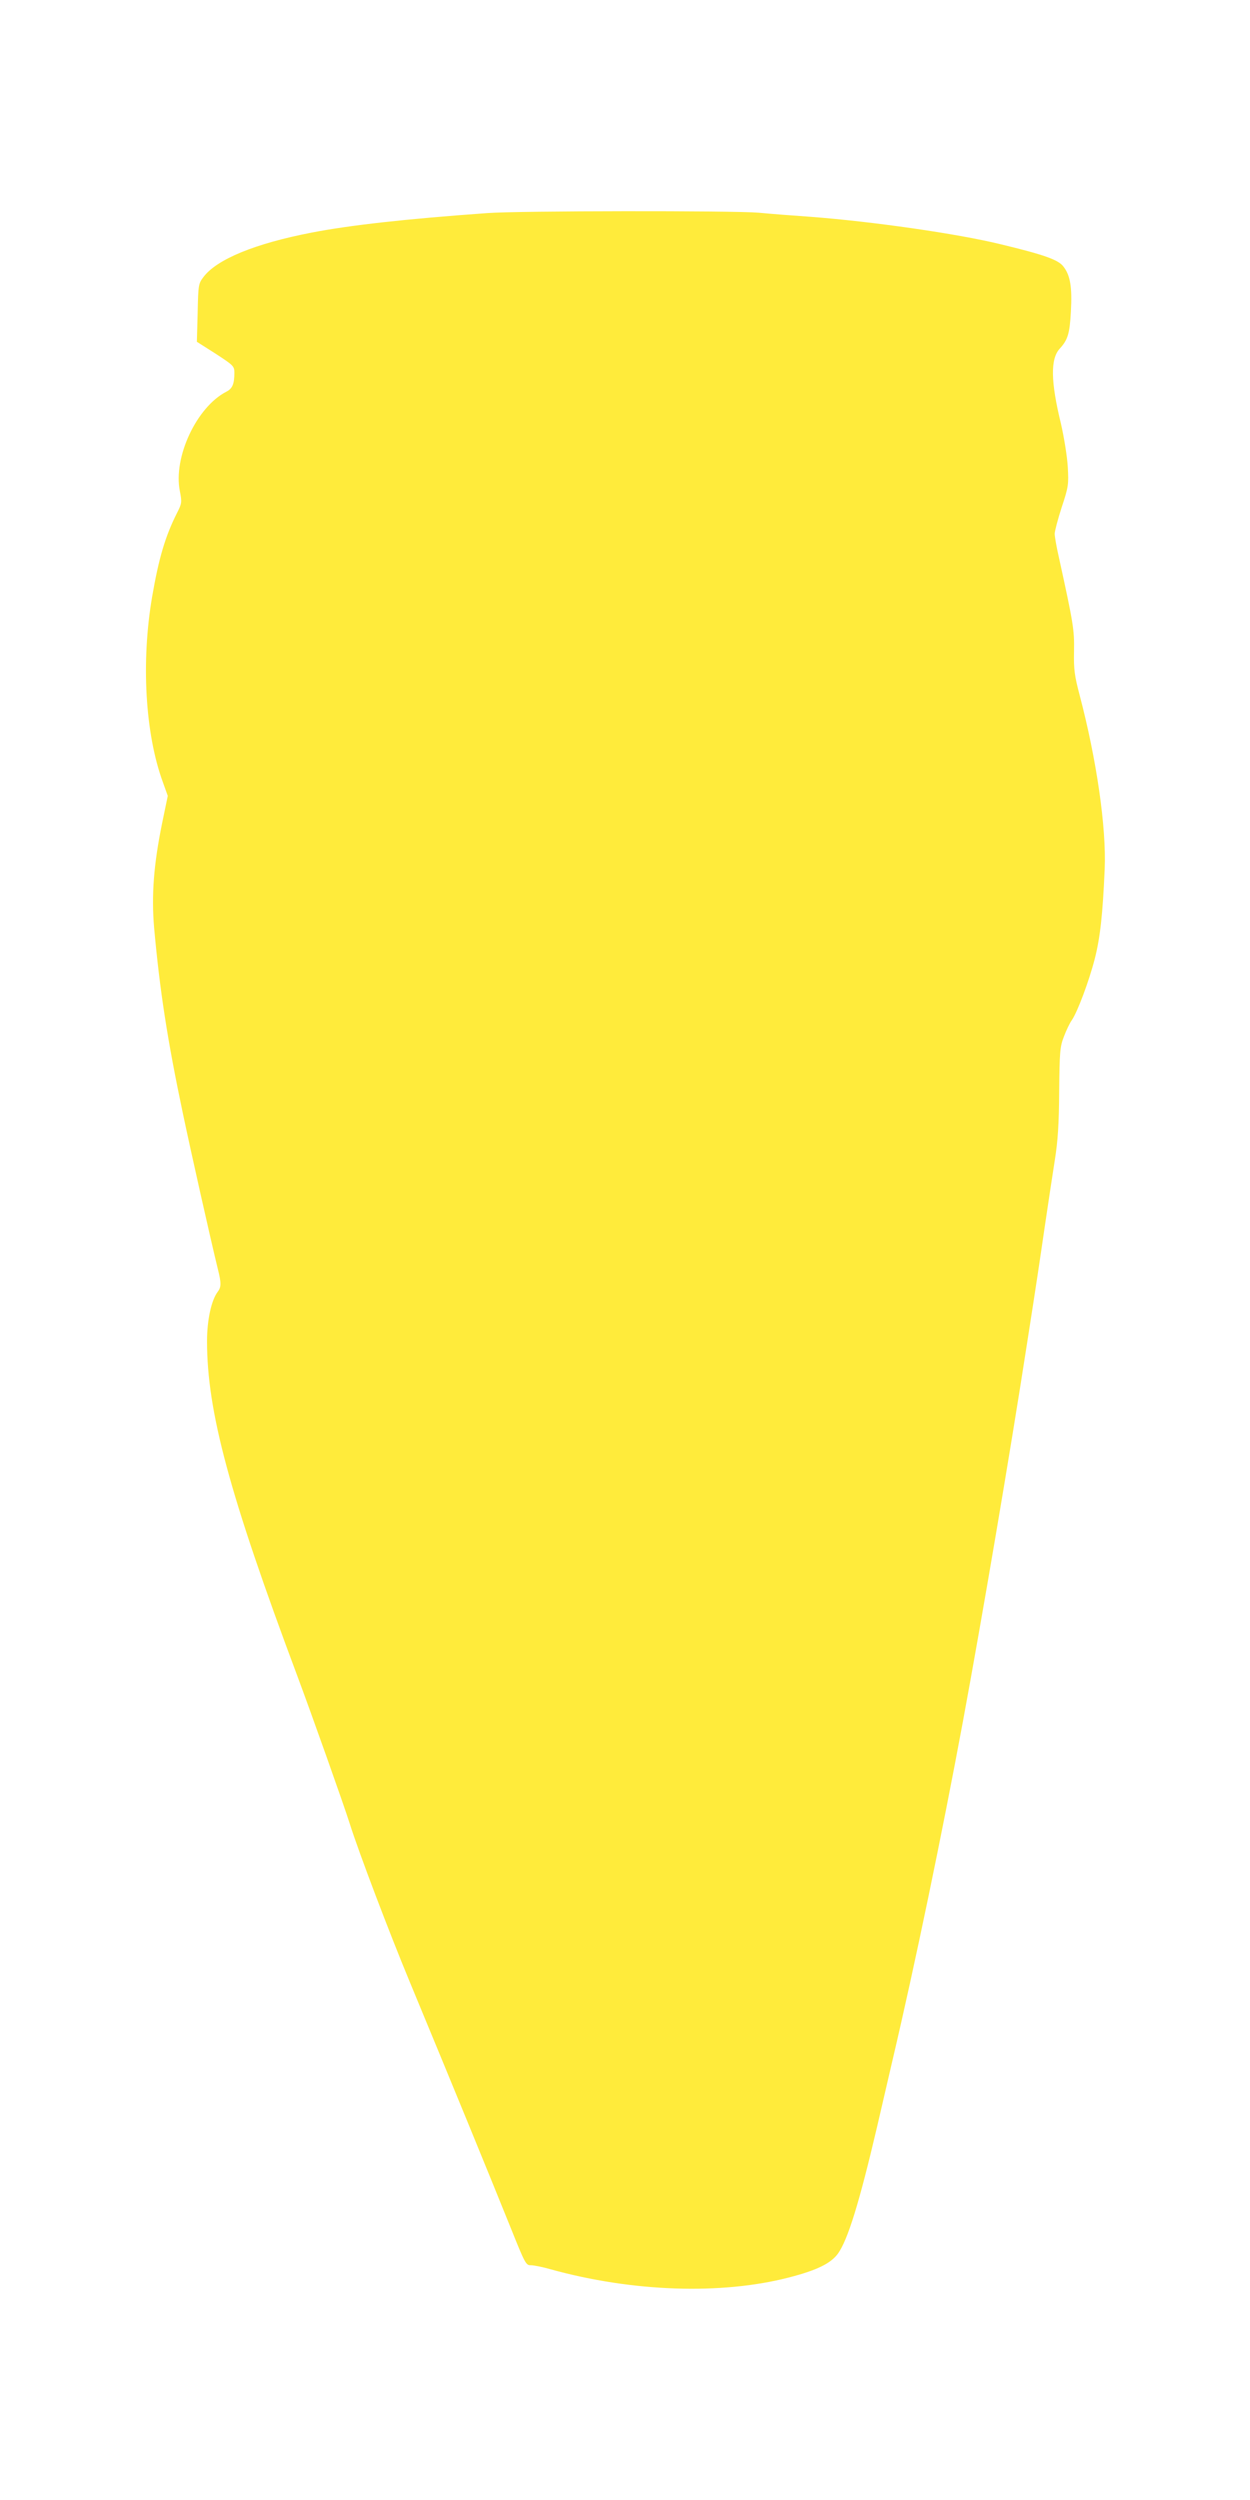 <?xml version="1.0" standalone="no"?>
<!DOCTYPE svg PUBLIC "-//W3C//DTD SVG 20010904//EN"
 "http://www.w3.org/TR/2001/REC-SVG-20010904/DTD/svg10.dtd">
<svg version="1.0" xmlns="http://www.w3.org/2000/svg"
 width="640pt" height="1280pt" viewBox="0 0 640 1280"
 preserveAspectRatio="xMidYMid meet">
<g transform="translate(0,1280) scale(0.1,-0.1)"
fill="#ffeb3b" stroke="none">
<path d="M2495 11709 c-419 -30 -704 -62 -900 -100 -289 -56 -484 -136 -553
-227 -26 -34 -27 -41 -30 -184 l-4 -148 96 -61 c92 -60 96 -64 96 -98 0 -57
-10 -81 -42 -97 -152 -79 -272 -336 -237 -509 11 -57 10 -63 -15 -112 -60
-119 -93 -231 -127 -428 -57 -333 -36 -702 55 -950 l25 -70 -29 -140 c-43
-211 -55 -368 -41 -534 29 -322 68 -575 147 -950 40 -191 140 -637 179 -797
19 -75 18 -94 -1 -119 -32 -43 -54 -144 -54 -252 0 -359 114 -783 462 -1713
74 -198 238 -660 268 -755 47 -149 202 -557 307 -810 240 -579 388 -940 518
-1262 73 -182 78 -192 103 -191 15 0 61 -9 102 -21 419 -116 873 -131 1218
-42 144 37 215 72 252 122 51 71 110 263 200 647 22 94 58 250 80 345 114 485
253 1155 360 1732 99 535 241 1370 329 1940 50 319 62 402 91 600 17 116 40
267 51 337 15 95 21 181 22 350 2 201 4 229 24 280 12 32 30 70 41 85 29 43
87 197 117 313 28 109 41 229 51 460 9 213 -41 559 -128 890 -26 99 -31 131
-29 225 2 112 -3 141 -78 484 -12 52 -21 105 -21 118 0 13 16 74 36 136 35
105 36 118 31 207 -3 53 -19 151 -35 221 -53 217 -54 332 -6 384 41 45 51 76
57 190 7 124 -3 185 -38 230 -26 35 -100 61 -320 114 -224 55 -660 117 -975
141 -85 6 -205 15 -266 21 -131 11 -1231 10 -1389 -2z"/>
</g>
</svg>
